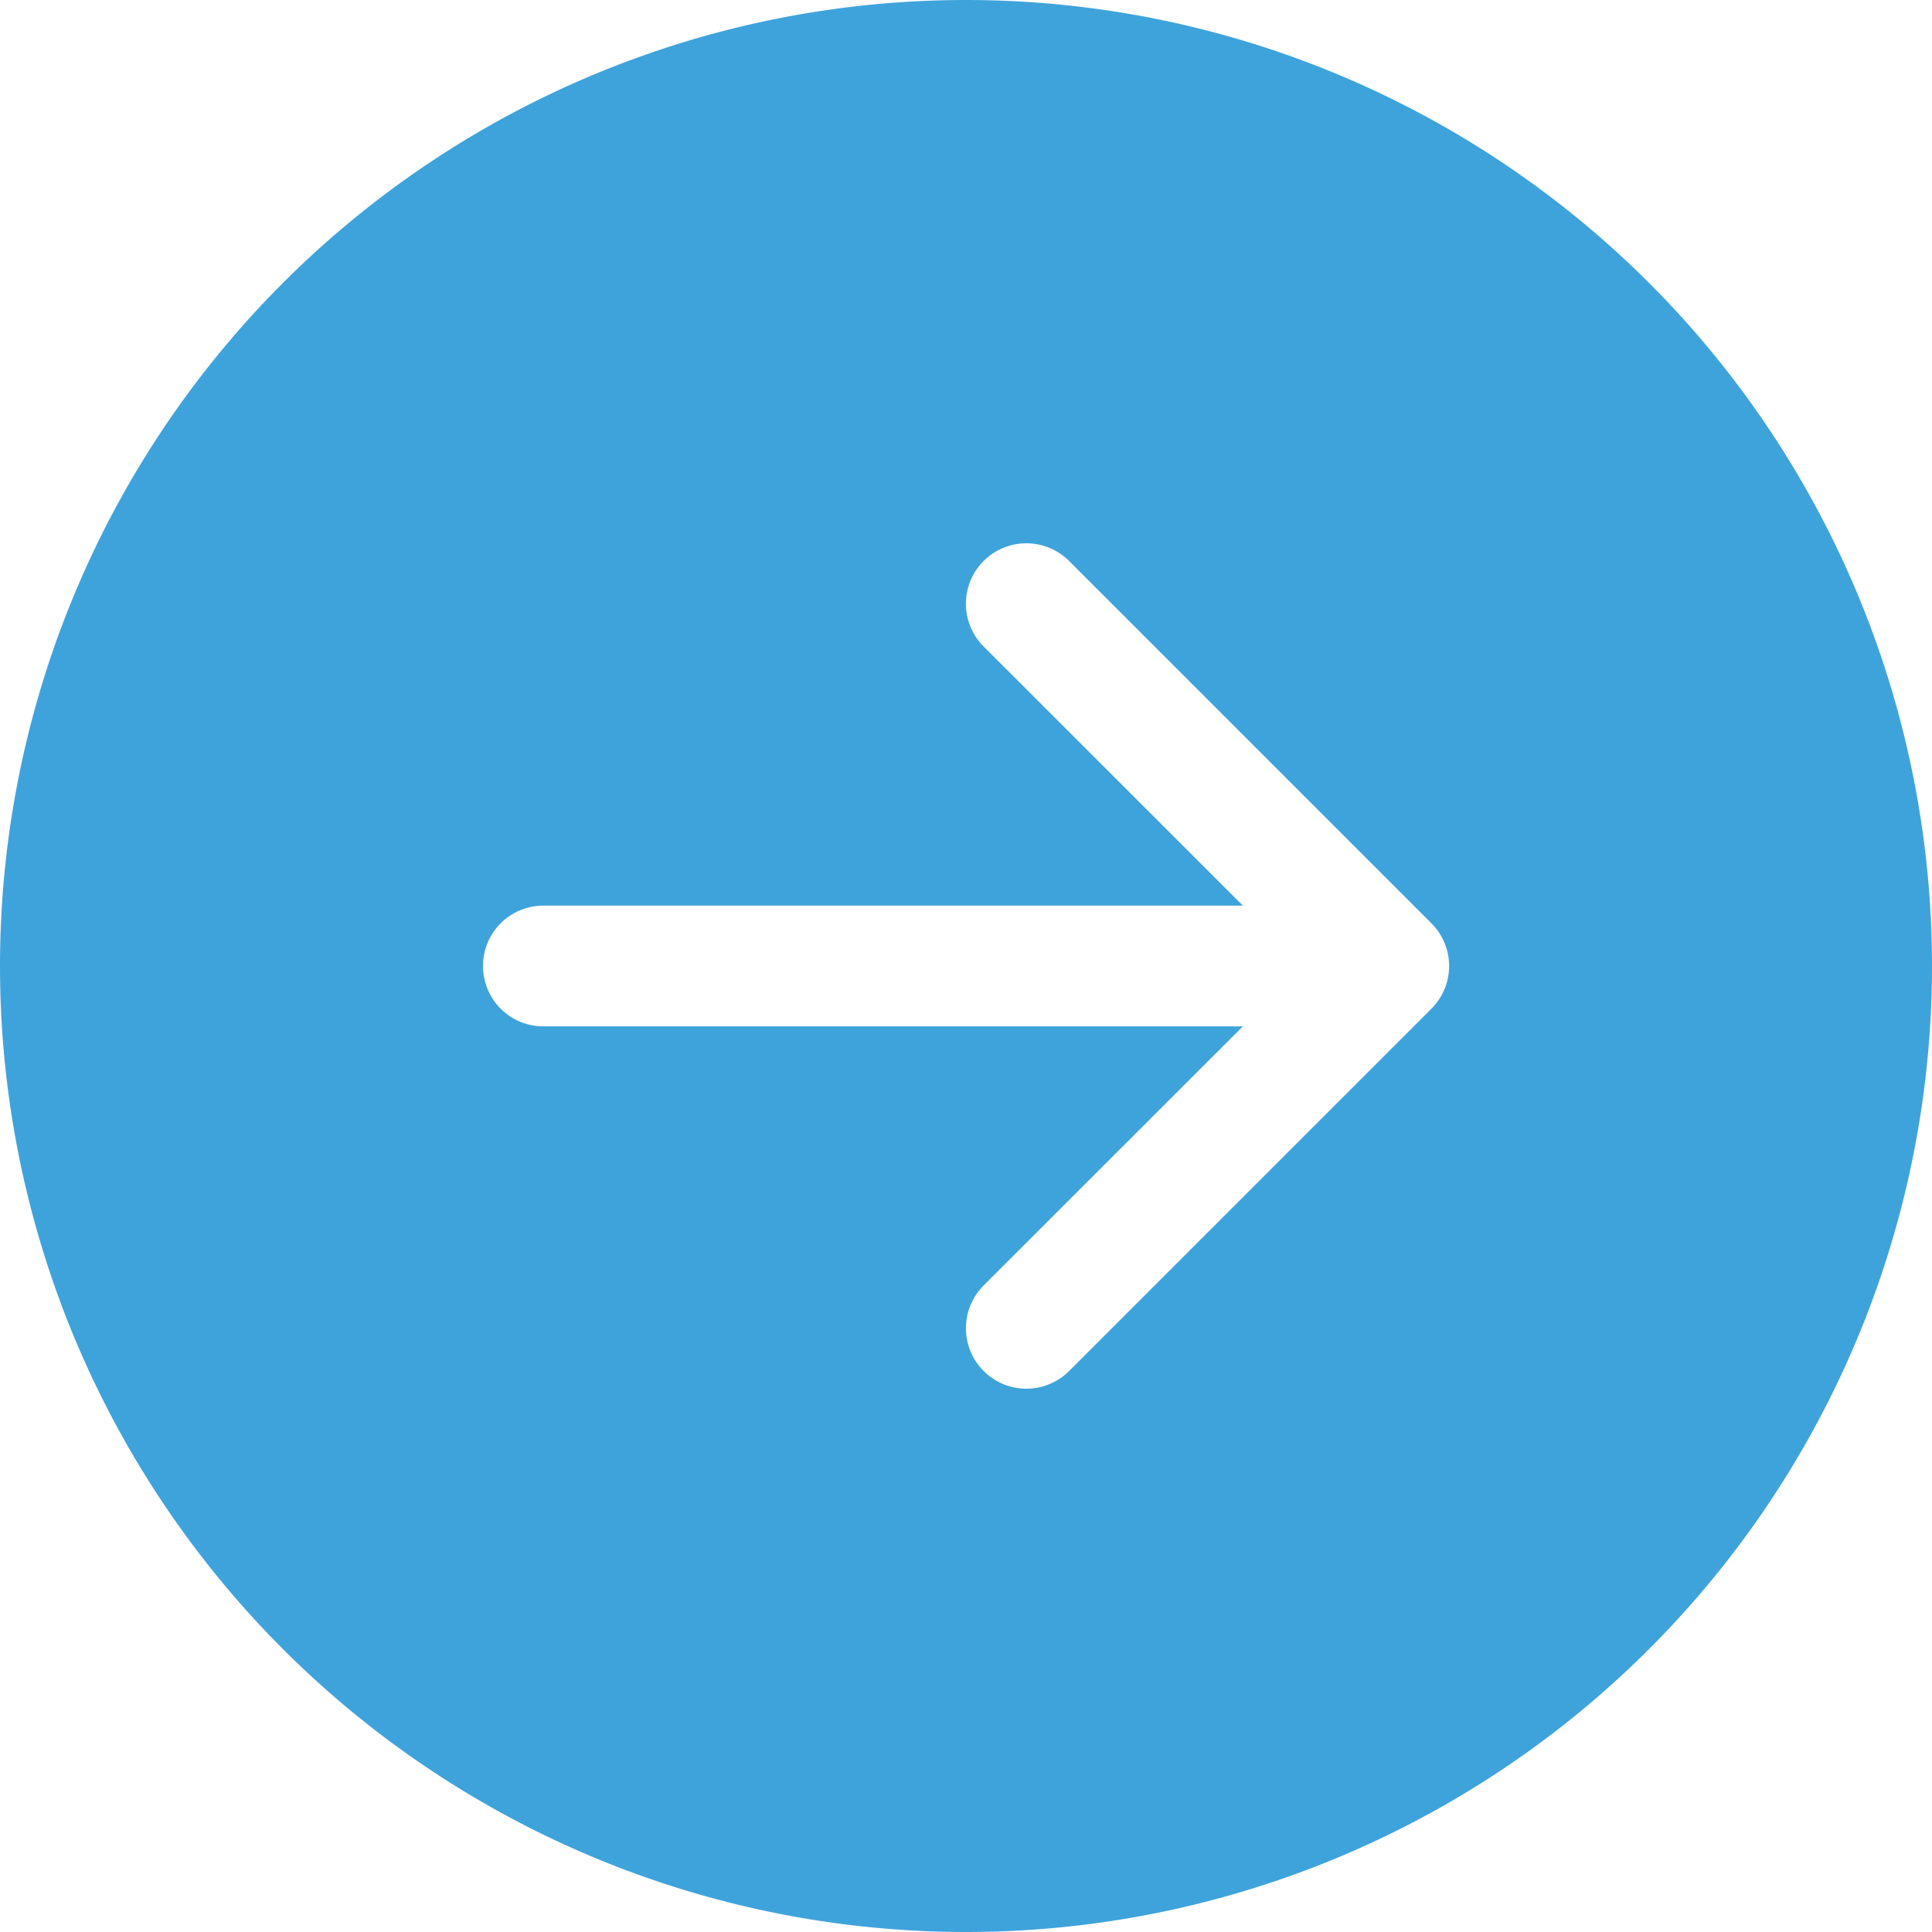 <svg xmlns="http://www.w3.org/2000/svg" width="16" height="16" fill="#3FA3DB" class="bi bi-arrow-right-circle-fill" viewBox="0 0 16 16">
  <path d="M8 0a8 8 0 1 1 0 16A8 8 0 0 1 8 0zM4.5 7.5a.5.5 0 0 0 0 1h5.793l-2.147 2.146a.5.5 0 0 0 .708.708l3-3a.5.5 0 0 0 0-.708l-3-3a.5.5 0 1 0-.708.708L10.293 7.5H4.5z"/>
</svg>